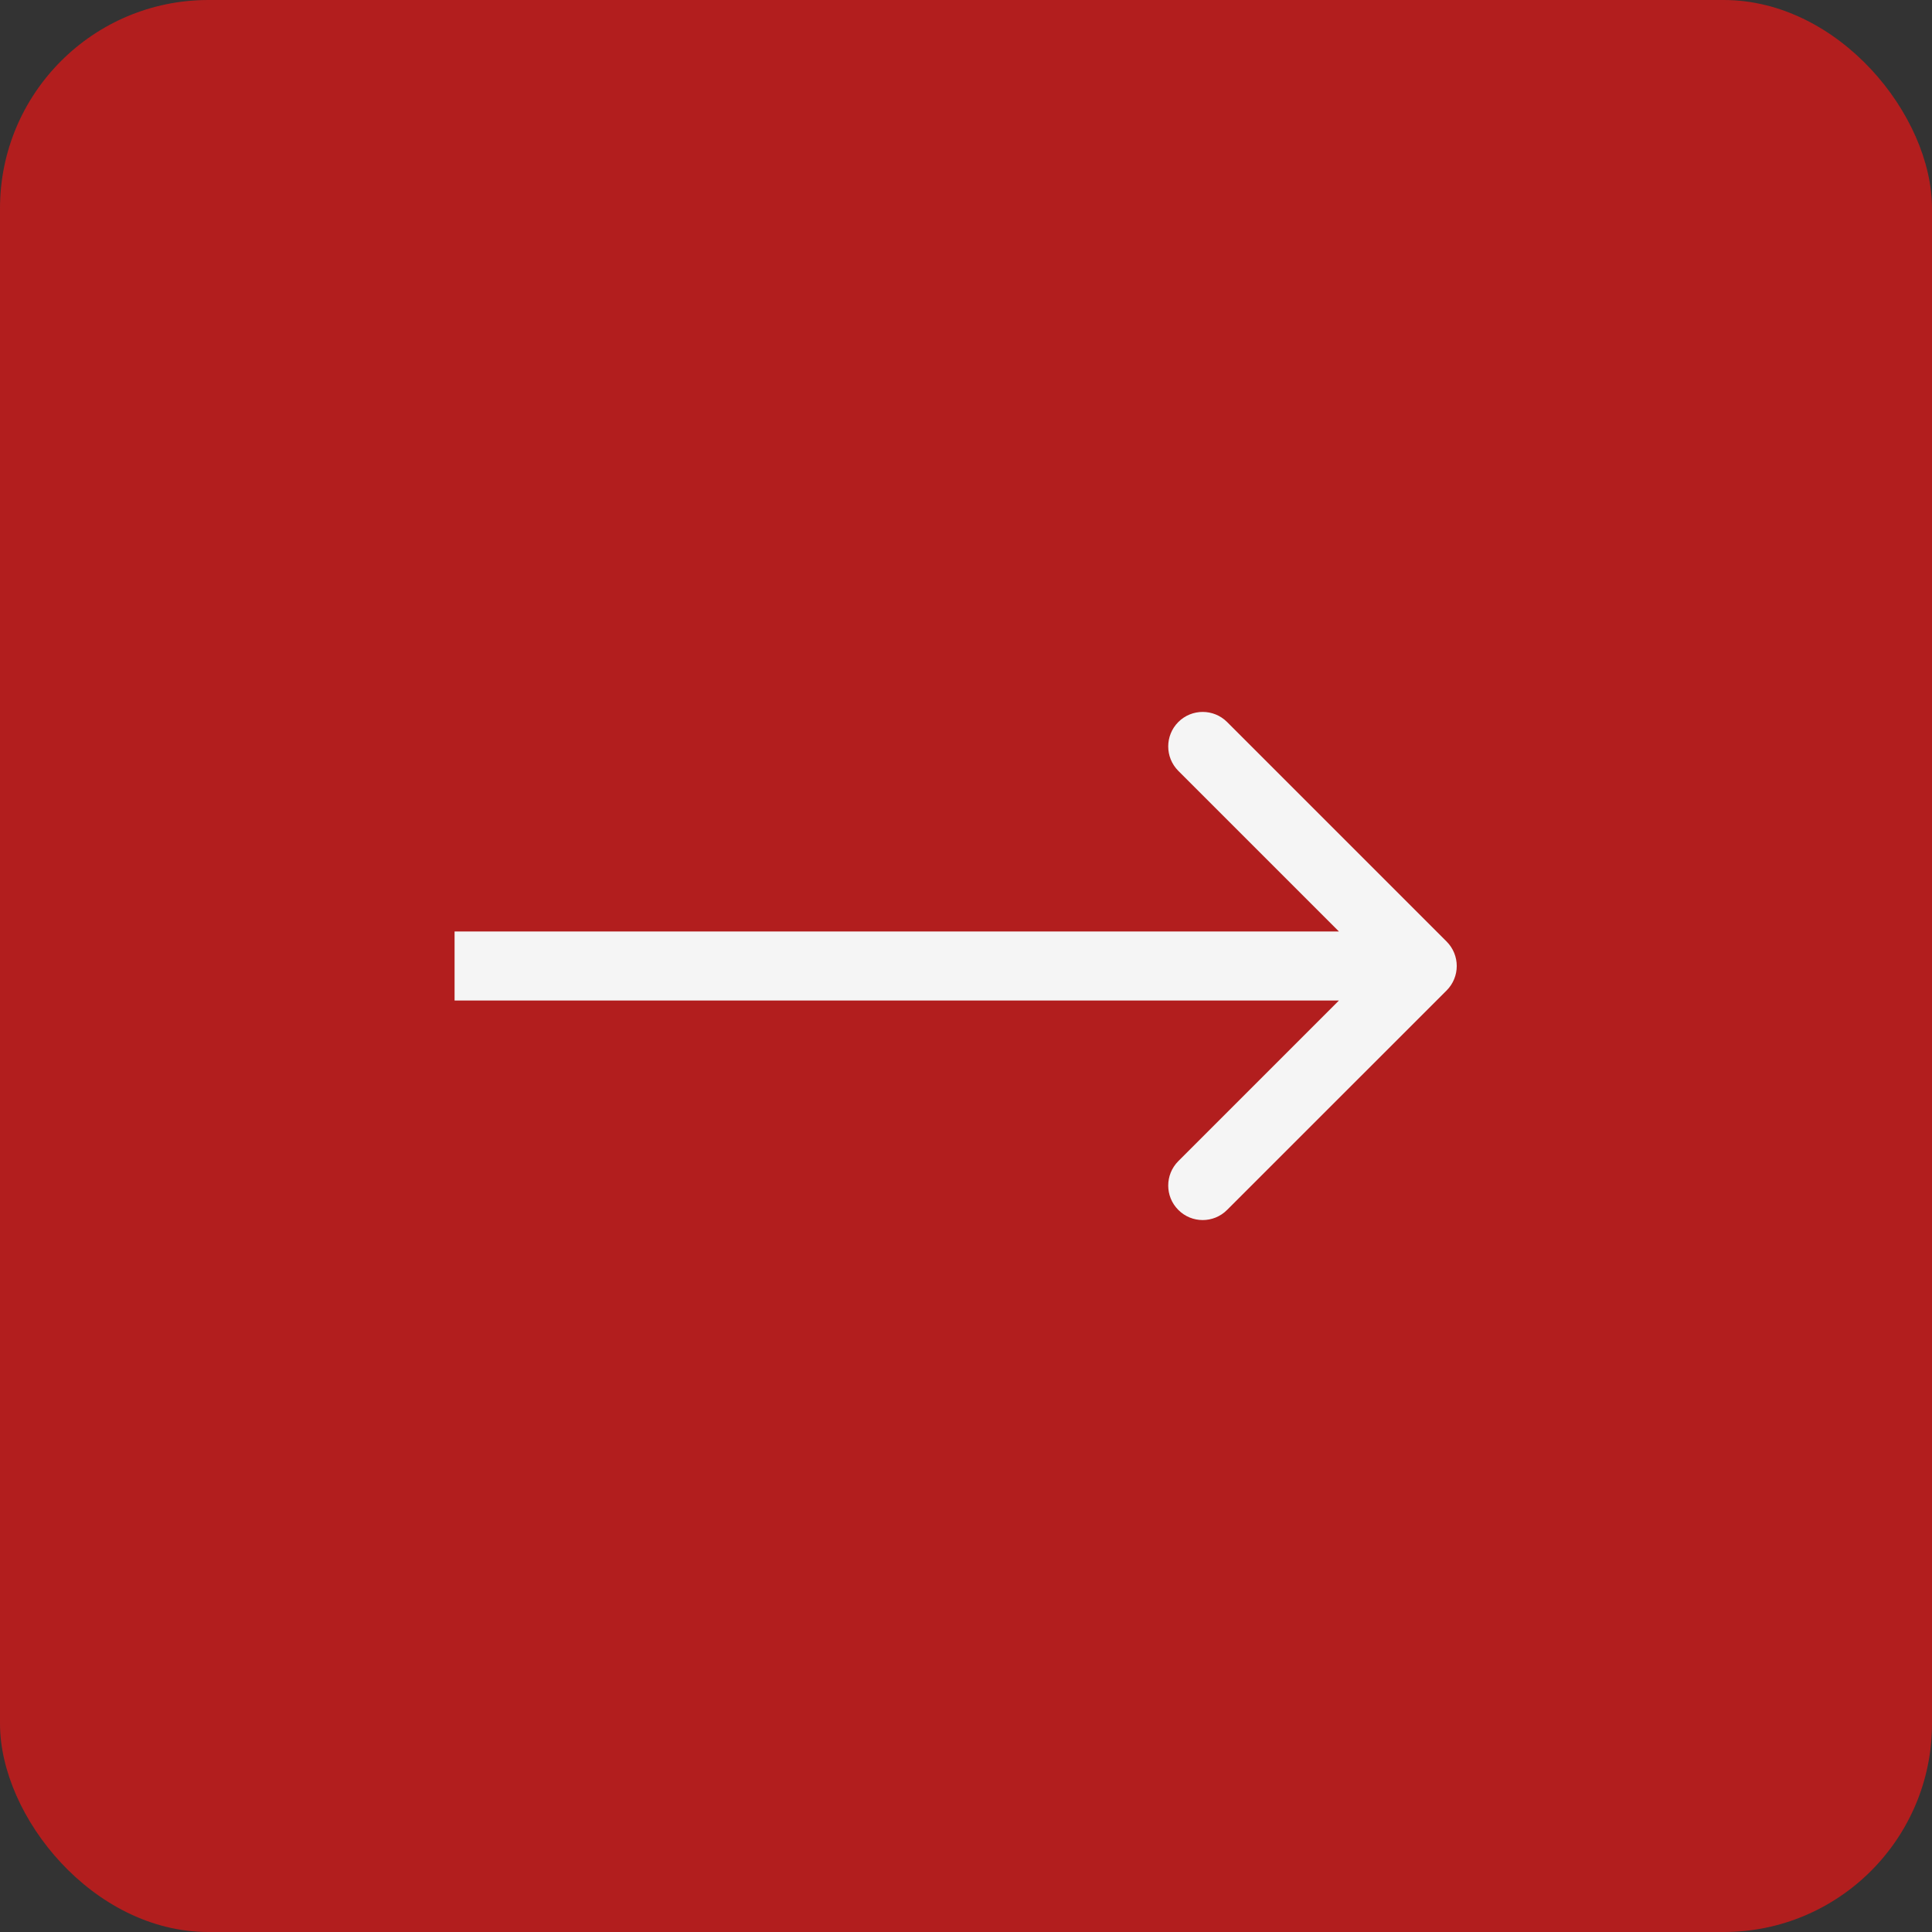 <?xml version="1.0" encoding="UTF-8"?> <svg xmlns="http://www.w3.org/2000/svg" width="28" height="28" viewBox="0 0 28 28" fill="none"><rect x="0" y="0" width="28" height="28" fill="#333333" stroke="none"/><rect width="28" height="28" rx="3.02" fill="#B21E1E"></rect><path d="M20.966 14.354C21.161 14.158 21.161 13.842 20.966 13.646L17.784 10.464C17.589 10.269 17.272 10.269 17.077 10.464C16.882 10.66 16.882 10.976 17.077 11.172L19.905 14L17.077 16.828C16.882 17.024 16.882 17.34 17.077 17.535C17.272 17.731 17.589 17.731 17.784 17.535L20.966 14.354ZM6.588 14.5H20.613V13.5H6.588V14.5Z" fill="#F5F5F5"></path></svg> 